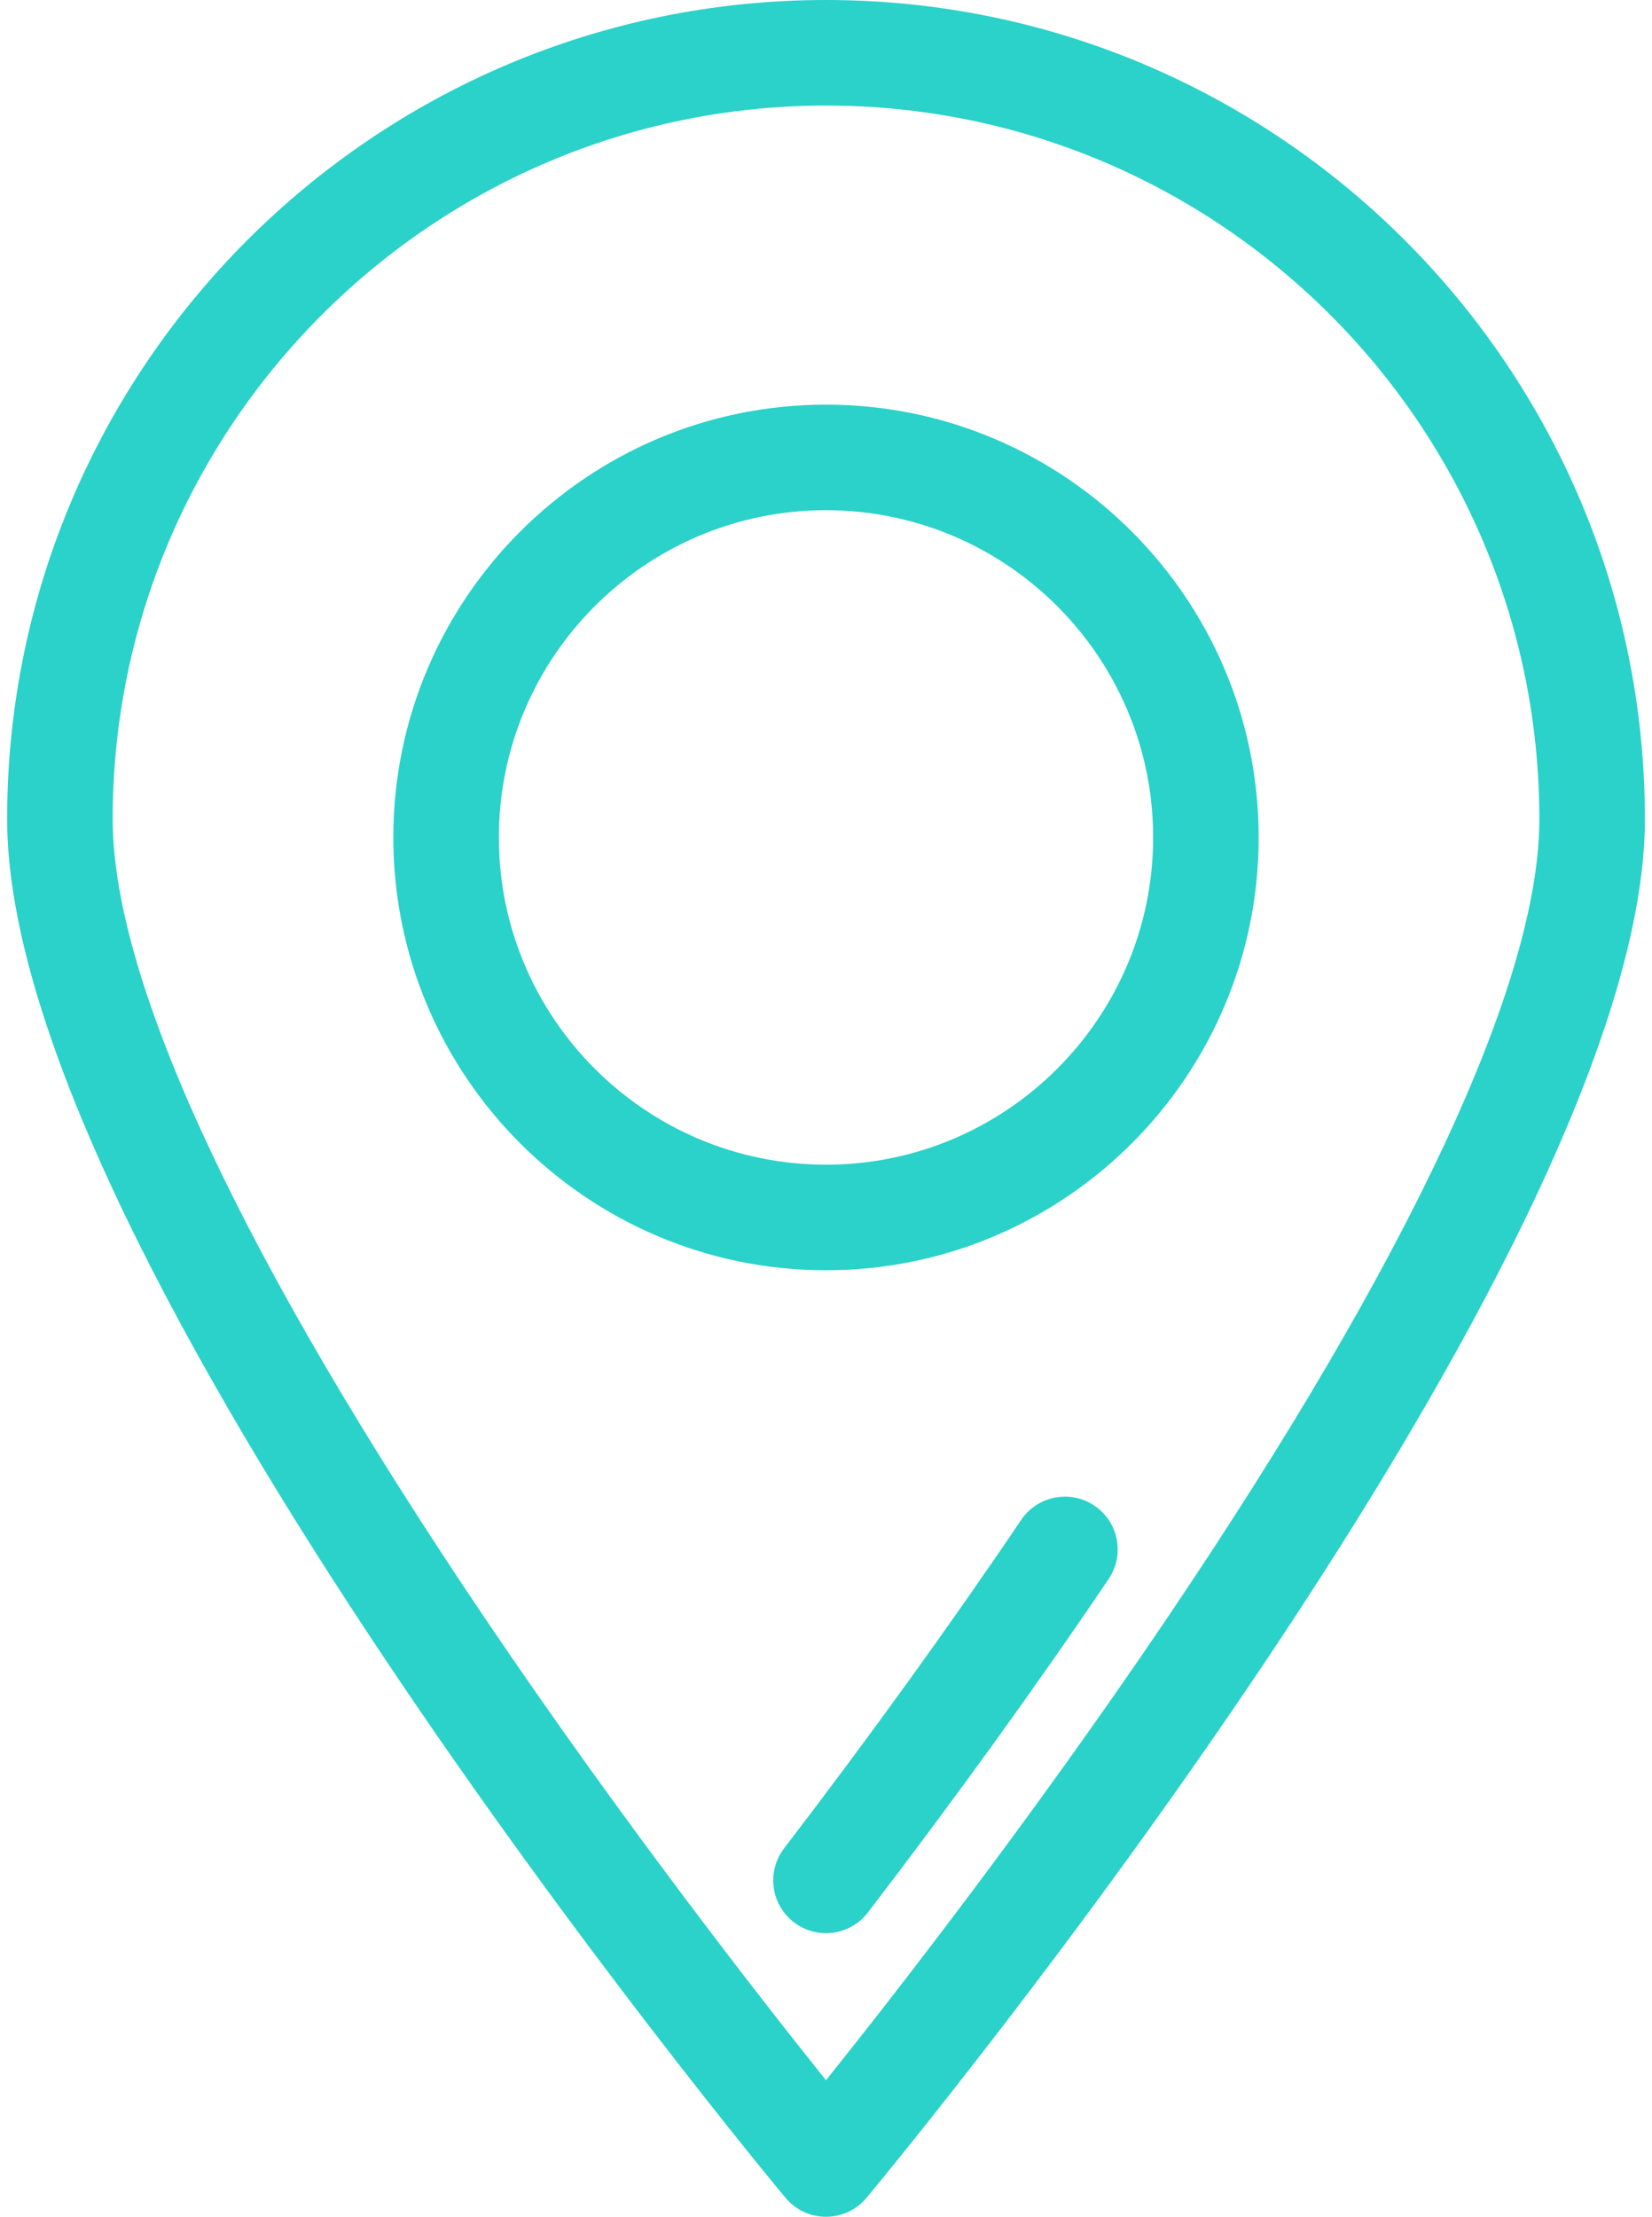 <svg width="82" height="110" viewBox="0 0 82 110" fill="none" xmlns="http://www.w3.org/2000/svg">
<path d="M41 0C18.588 0 0.354 18.234 0.354 40.647C0.354 62.346 37.409 107.159 38.986 109.055C39.484 109.654 40.222 110 41 110C41.778 110 42.516 109.654 43.014 109.055C44.592 107.158 81.647 62.346 81.647 40.647C81.647 18.234 63.413 0 41 0ZM41 103.225C37.714 99.122 30.888 90.38 24.132 80.388C12.003 62.446 5.592 48.703 5.592 40.647C5.592 21.122 21.476 5.238 41 5.238C60.524 5.238 76.409 21.122 76.409 40.647C76.409 48.703 69.998 62.445 57.868 80.388C51.112 90.38 44.286 99.122 41 103.225Z" fill="#2AD2C9"/>
<path d="M54.325 74.715C53.126 73.905 51.498 74.221 50.688 75.419C47.154 80.651 43.195 86.134 38.921 91.717C38.041 92.865 38.259 94.509 39.408 95.388C39.883 95.752 40.442 95.928 40.998 95.928C41.785 95.928 42.564 95.574 43.079 94.901C47.416 89.237 51.437 83.669 55.029 78.352C55.839 77.153 55.524 75.525 54.325 74.715Z" fill="#2AD2C9"/>
<path d="M41 20.079C29.158 20.079 19.523 29.714 19.523 41.556C19.523 53.398 29.158 63.032 41 63.032C52.842 63.032 62.476 53.398 62.476 41.556C62.476 29.714 52.842 20.079 41 20.079ZM41 57.794C32.046 57.794 24.762 50.509 24.762 41.556C24.762 32.602 32.046 25.317 41 25.317C49.954 25.317 57.238 32.602 57.238 41.556C57.238 50.509 49.954 57.794 41 57.794Z" fill="#2AD2C9"/>
</svg>
